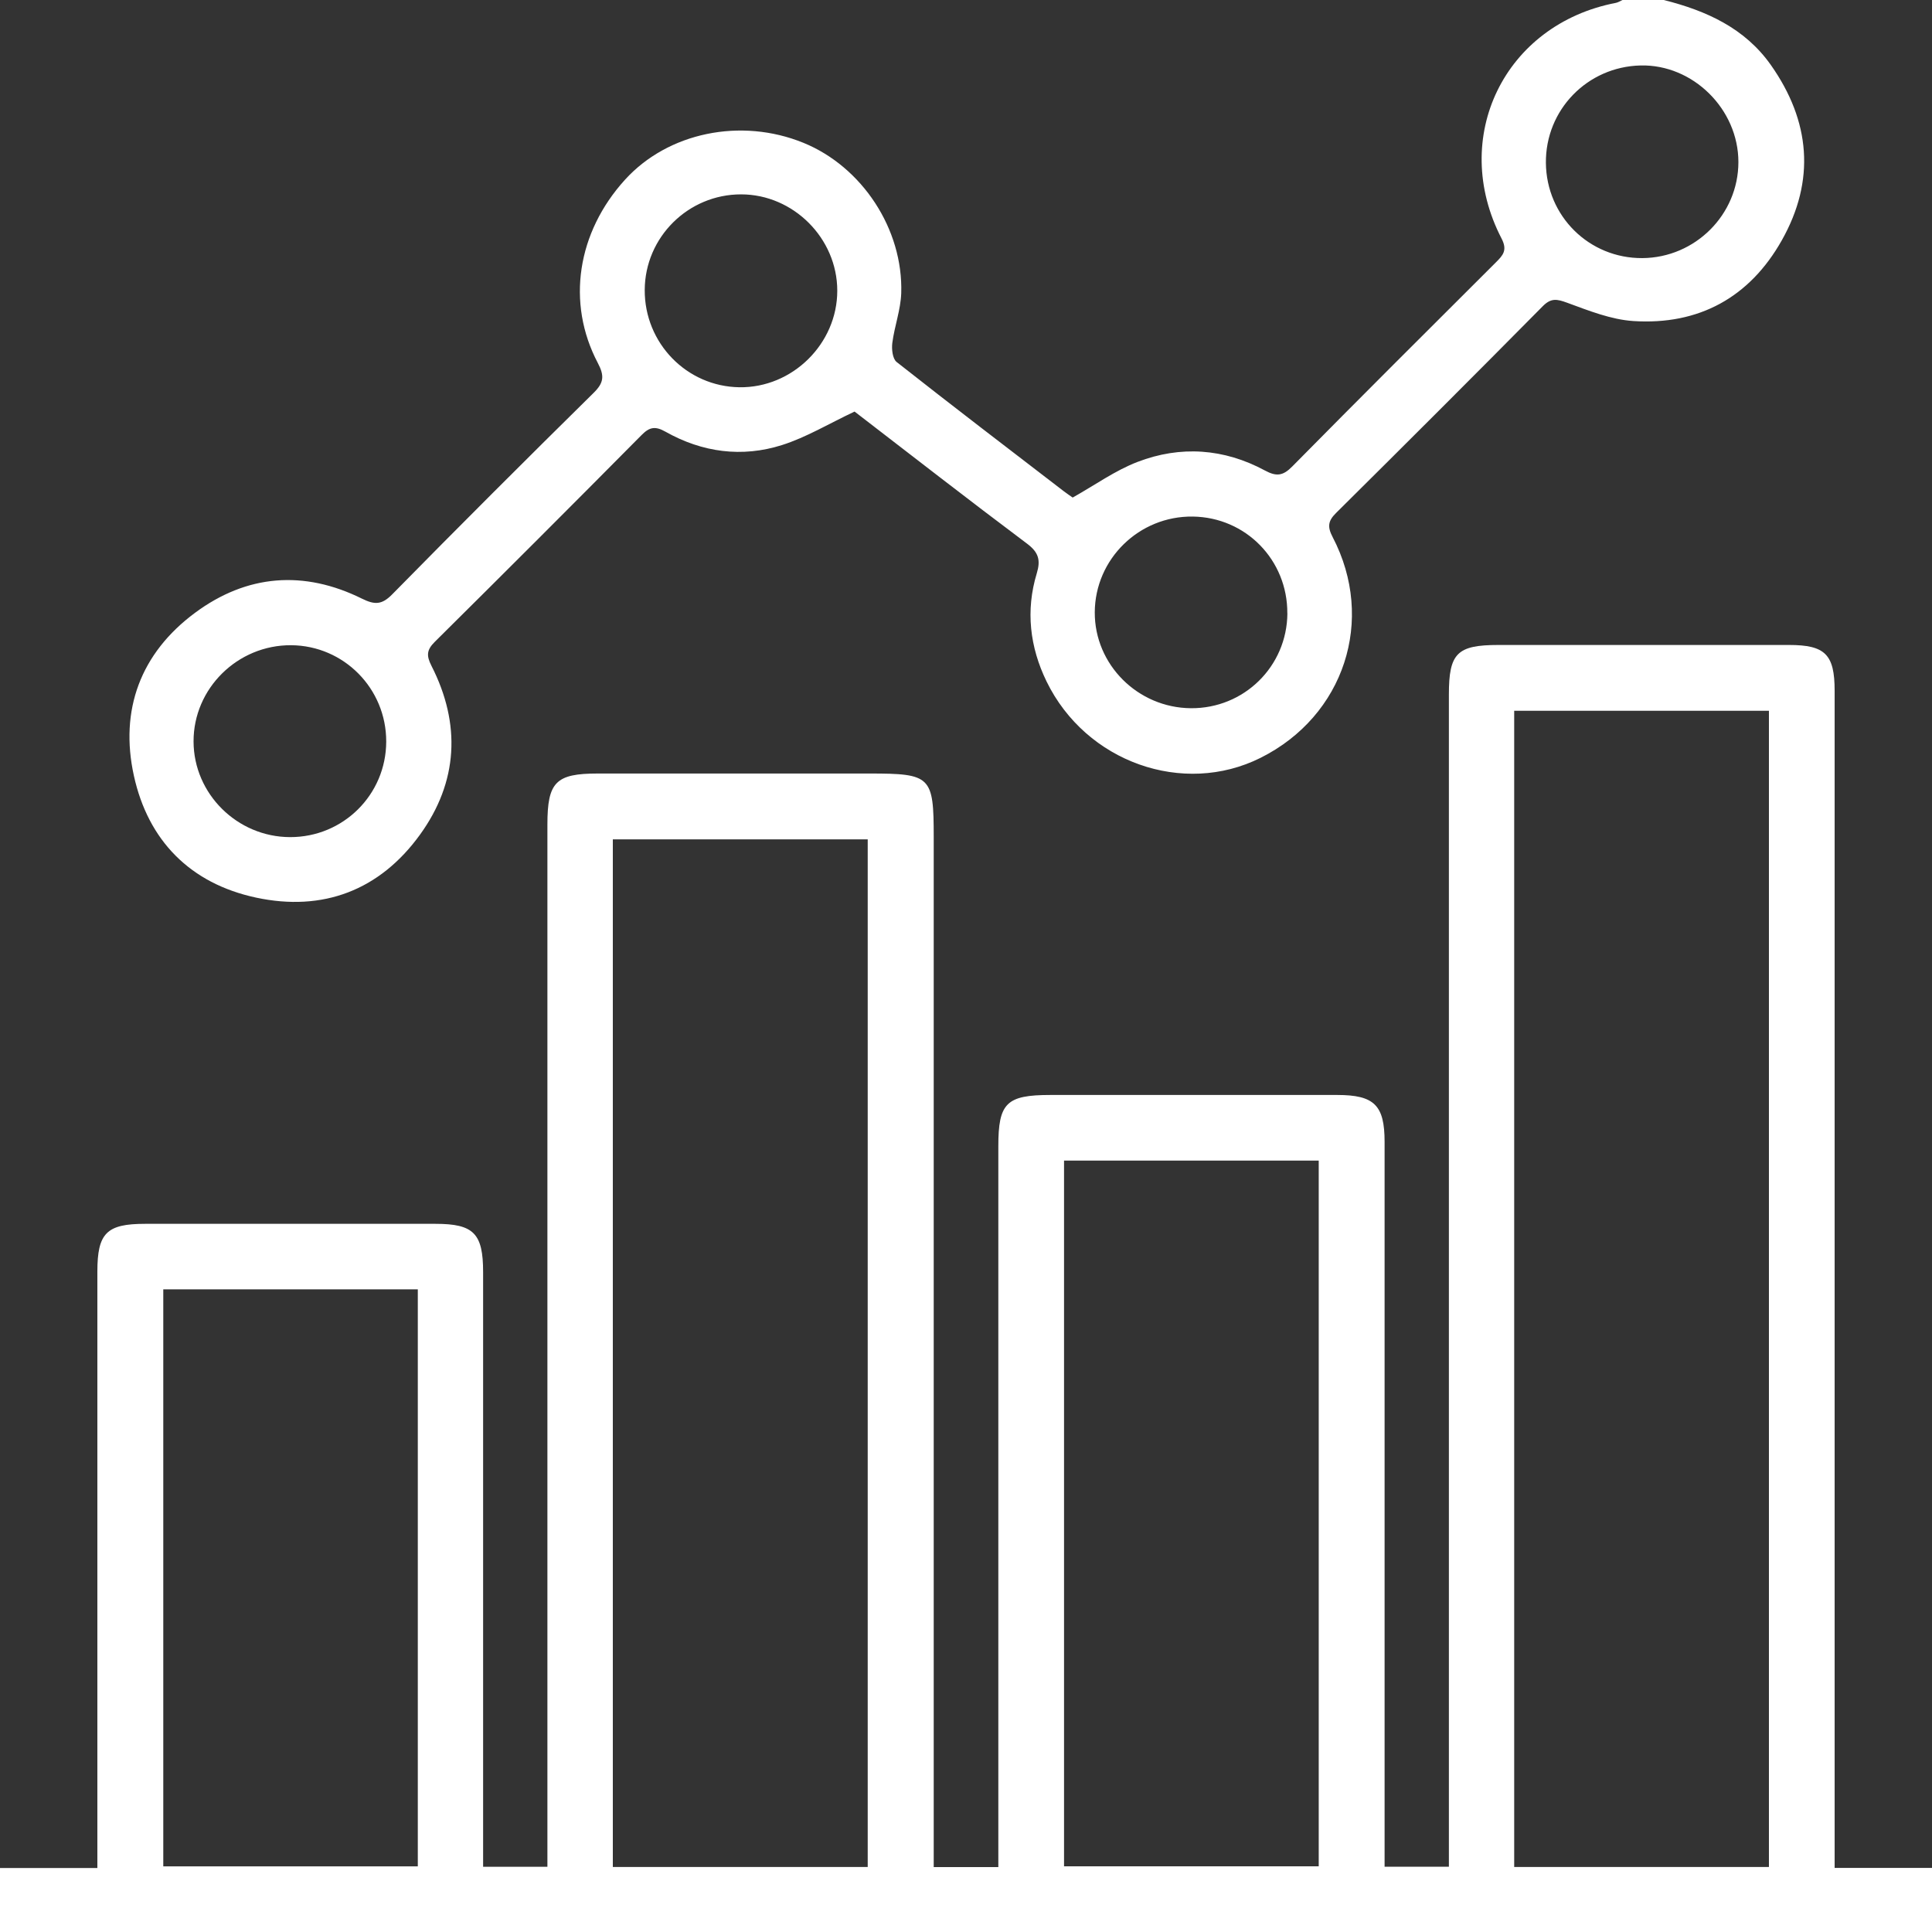 <svg width="86" height="86" viewBox="0 0 86 86" fill="none" xmlns="http://www.w3.org/2000/svg">
<rect x="0" y="0" width="86" height="86" fill="#333333" stroke="none"/>
<path d="M0 83.151H4.334C4.334 82.784 4.334 82.461 4.334 82.139C4.334 73.63 4.334 65.12 4.334 56.611C4.334 54.889 4.744 54.477 6.457 54.477C10.768 54.477 15.077 54.475 19.389 54.477C21.086 54.477 21.505 54.905 21.505 56.625C21.505 65.106 21.505 73.588 21.505 82.067V83.097H24.367V82.049C24.367 66.934 24.367 51.821 24.367 36.706C24.367 34.811 24.739 34.432 26.611 34.432C30.643 34.432 34.672 34.432 38.703 34.432C41.44 34.432 41.563 34.553 41.563 37.252C41.563 52.17 41.563 67.088 41.563 82.009V83.111H44.439V82.009C44.439 71.68 44.439 61.353 44.439 51.023C44.439 49.095 44.8 48.741 46.759 48.741C51.015 48.741 55.268 48.741 59.523 48.741C61.174 48.741 61.633 49.196 61.633 50.826C61.633 61.239 61.633 71.651 61.633 82.063V83.095H64.495C64.495 82.75 64.495 82.401 64.495 82.052C64.495 65.006 64.495 47.96 64.495 30.914C64.495 29.075 64.86 28.71 66.703 28.71C71.015 28.71 75.324 28.71 79.635 28.71C81.245 28.71 81.666 29.131 81.666 30.748C81.666 47.821 81.666 64.896 81.666 81.969V83.147H86V86.002H0C0 85.05 0 84.099 0 83.147V83.151ZM78.741 83.106V31.639H67.402V83.106H78.741ZM38.625 83.106V37.364H27.279V83.106H38.625ZM47.364 83.075H58.701V51.662H47.364V83.075ZM7.268 57.393V83.079H18.598V57.393H7.268Z" fill="white"/>
<path d="M74.076 0.004C75.957 0.479 77.671 1.252 78.829 2.896C80.585 5.389 80.82 8.031 79.312 10.701C77.881 13.239 75.619 14.479 72.71 14.291C71.711 14.226 70.719 13.828 69.76 13.476C69.31 13.312 69.046 13.254 68.676 13.628C65.626 16.712 62.555 19.778 59.476 22.831C59.115 23.187 59.08 23.447 59.319 23.904C61.245 27.59 59.837 31.87 56.114 33.733C52.672 35.456 48.34 33.933 46.587 30.336C45.841 28.806 45.648 27.176 46.15 25.523C46.327 24.938 46.237 24.589 45.72 24.202C43.102 22.24 40.52 20.228 38.04 18.32C36.907 18.853 35.899 19.465 34.806 19.812C33.028 20.376 31.259 20.139 29.626 19.218C29.174 18.963 28.918 19.001 28.56 19.364C25.507 22.446 22.439 25.512 19.357 28.567C18.994 28.927 18.972 29.178 19.205 29.637C20.529 32.233 20.392 34.809 18.694 37.156C16.907 39.626 14.381 40.596 11.395 39.955C8.47 39.328 6.594 37.418 5.96 34.531C5.317 31.606 6.255 29.075 8.683 27.277C10.988 25.568 13.527 25.368 16.114 26.649C16.681 26.929 16.999 26.925 17.46 26.455C20.423 23.442 23.413 20.455 26.423 17.489C26.885 17.035 26.912 16.728 26.609 16.154C25.201 13.476 25.693 10.343 27.821 8C29.733 5.895 32.981 5.223 35.765 6.358C38.372 7.422 40.208 10.195 40.117 13.05C40.092 13.792 39.816 14.522 39.72 15.265C39.684 15.543 39.731 15.973 39.913 16.114C42.374 18.054 44.864 19.955 47.348 21.863C47.501 21.982 47.664 22.087 47.749 22.148C48.744 21.59 49.637 20.945 50.634 20.562C52.551 19.825 54.484 19.962 56.305 20.943C56.815 21.218 57.106 21.187 57.519 20.768C60.526 17.72 63.559 14.699 66.591 11.675C66.905 11.362 67.109 11.138 66.84 10.618C64.508 6.116 66.968 1.082 71.926 0.128C72.029 0.108 72.125 0.043 72.224 0C72.84 0 73.456 0 74.072 0L74.076 0.004ZM68.813 7.25C68.835 9.624 70.739 11.503 73.104 11.489C75.46 11.474 77.382 9.554 77.382 7.214C77.382 4.858 75.357 2.858 73.026 2.914C70.656 2.97 68.791 4.891 68.813 7.25ZM28.699 12.907C28.688 15.274 30.567 17.205 32.914 17.238C35.274 17.272 37.272 15.299 37.27 12.938C37.268 10.607 35.317 8.654 32.99 8.652C30.636 8.649 28.71 10.558 28.699 12.907ZM57.303 27.303C57.319 24.932 55.458 23.026 53.095 22.994C50.708 22.963 48.744 24.88 48.732 27.254C48.721 29.583 50.645 31.505 53.008 31.525C55.375 31.545 57.288 29.666 57.306 27.303H57.303ZM17.192 33.012C17.198 30.652 15.308 28.737 12.959 28.721C10.576 28.706 8.607 30.647 8.616 33.01C8.623 35.339 10.562 37.259 12.914 37.263C15.279 37.268 17.185 35.373 17.192 33.015V33.012Z" fill="white"/>
</svg>
